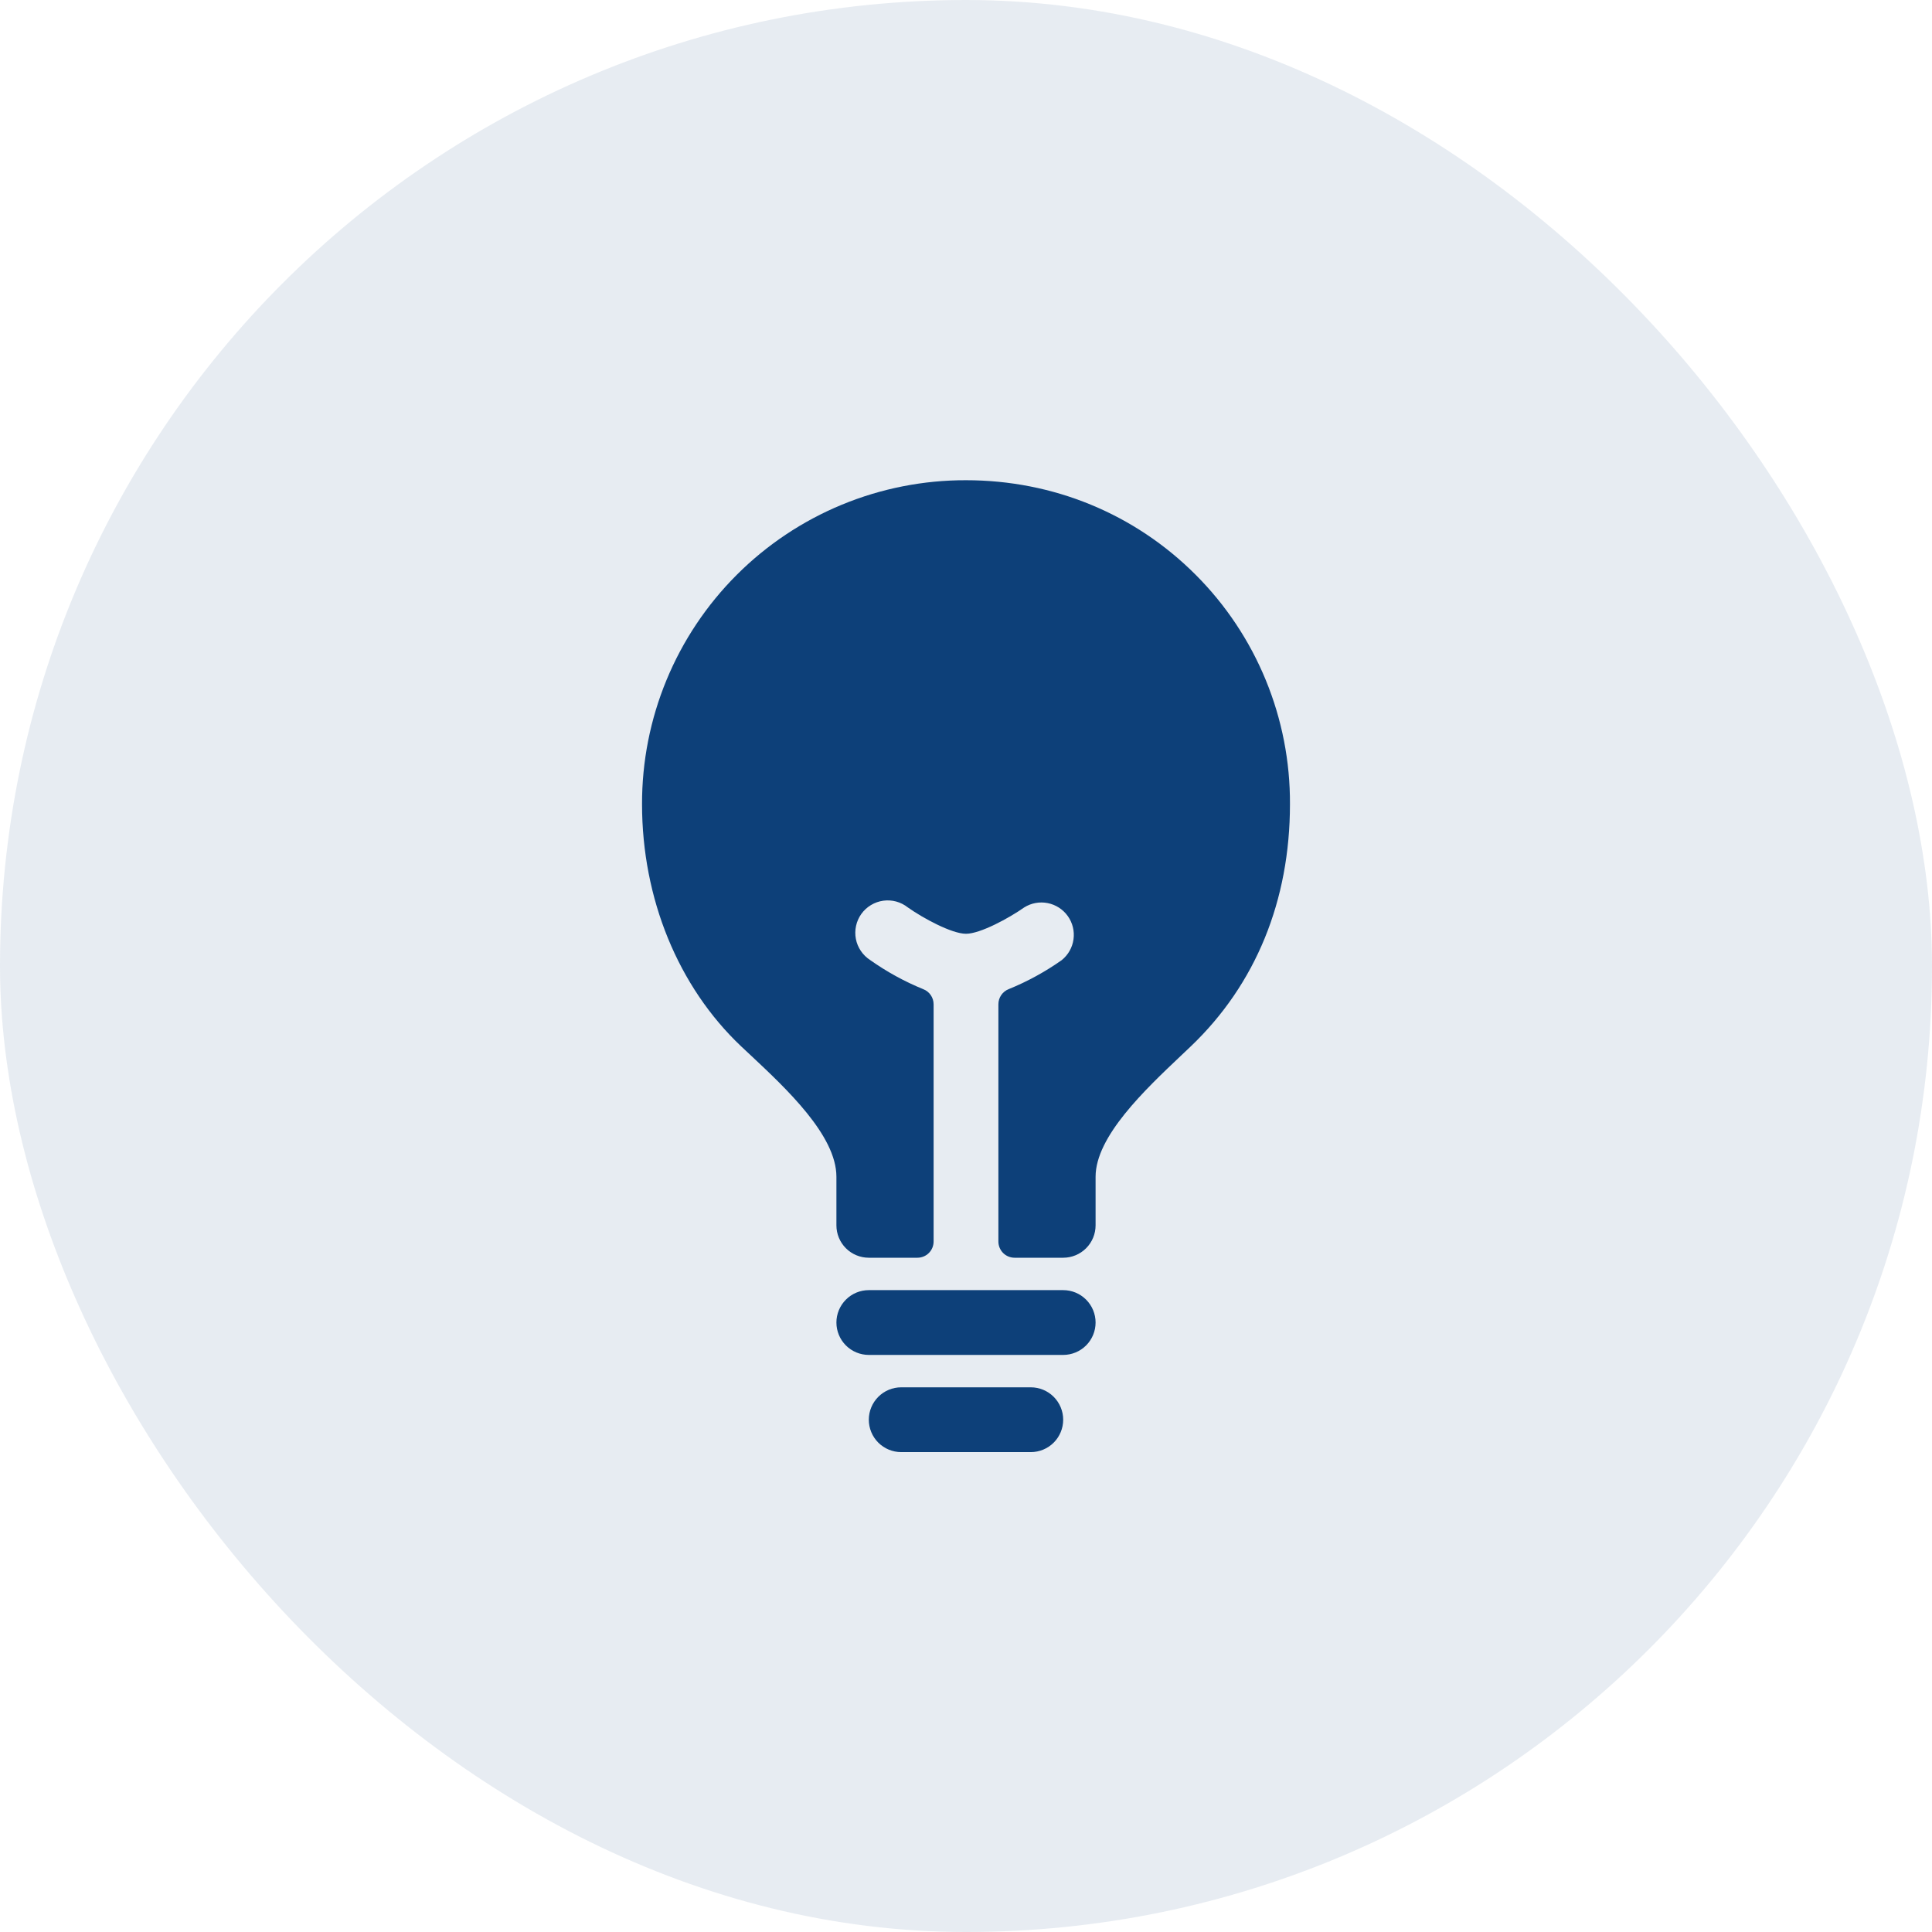 <svg width="82" height="82" viewBox="0 0 82 82" fill="none" xmlns="http://www.w3.org/2000/svg">
<rect width="82" height="82" rx="41" fill="#0D4079" fill-opacity="0.1"/>
<path d="M43.75 58.882H38.25C37.885 58.882 37.536 59.027 37.278 59.285C37.02 59.543 36.875 59.893 36.875 60.257C36.875 60.622 37.02 60.972 37.278 61.23C37.536 61.487 37.885 61.632 38.25 61.632H43.75C44.115 61.632 44.464 61.487 44.722 61.23C44.98 60.972 45.125 60.622 45.125 60.257C45.125 59.893 44.98 59.543 44.722 59.285C44.464 59.027 44.115 58.882 43.75 58.882ZM45.125 54.757H36.875C36.51 54.757 36.161 54.902 35.903 55.16C35.645 55.418 35.5 55.768 35.5 56.132C35.5 56.497 35.645 56.847 35.903 57.105C36.161 57.362 36.51 57.507 36.875 57.507H45.125C45.49 57.507 45.839 57.362 46.097 57.105C46.355 56.847 46.5 56.497 46.5 56.132C46.5 55.768 46.355 55.418 46.097 55.16C45.839 54.902 45.49 54.757 45.125 54.757ZM50.747 24.395C48.163 21.807 44.701 20.382 41 20.382C39.193 20.378 37.403 20.731 35.733 21.42C34.063 22.11 32.545 23.122 31.268 24.4C29.99 25.678 28.977 27.195 28.288 28.865C27.598 30.535 27.246 32.325 27.25 34.132C27.25 38.139 28.786 41.886 31.461 44.414L31.836 44.765C33.383 46.213 35.5 48.195 35.5 49.945V52.007C35.5 52.372 35.645 52.722 35.903 52.98C36.161 53.237 36.51 53.382 36.875 53.382H38.938C39.12 53.382 39.295 53.31 39.424 53.181C39.553 53.052 39.625 52.877 39.625 52.695V42.625C39.625 42.486 39.583 42.35 39.504 42.235C39.426 42.121 39.314 42.033 39.184 41.983C38.39 41.659 37.636 41.245 36.936 40.75C36.779 40.649 36.644 40.518 36.539 40.363C36.434 40.209 36.361 40.035 36.326 39.852C36.291 39.669 36.293 39.48 36.333 39.298C36.372 39.115 36.449 38.943 36.557 38.791C36.666 38.639 36.804 38.511 36.964 38.415C37.123 38.318 37.301 38.255 37.486 38.229C37.671 38.203 37.859 38.215 38.039 38.264C38.219 38.314 38.387 38.399 38.533 38.515C39.169 38.965 40.393 39.632 41 39.632C41.607 39.632 42.831 38.964 43.469 38.515C43.766 38.328 44.123 38.262 44.467 38.33C44.811 38.398 45.116 38.595 45.32 38.88C45.524 39.166 45.611 39.518 45.563 39.866C45.516 40.213 45.337 40.529 45.064 40.75C44.364 41.244 43.61 41.657 42.816 41.98C42.686 42.03 42.575 42.118 42.496 42.233C42.417 42.347 42.375 42.483 42.375 42.622V52.695C42.375 52.877 42.447 53.052 42.576 53.181C42.705 53.31 42.88 53.382 43.062 53.382H45.125C45.49 53.382 45.839 53.237 46.097 52.98C46.355 52.722 46.5 52.372 46.5 52.007V49.945C46.5 48.236 48.593 46.256 50.122 44.808L50.544 44.408C53.296 41.781 54.75 38.224 54.75 34.132C54.759 32.325 54.41 30.534 53.723 28.863C53.036 27.192 52.025 25.673 50.747 24.395V24.395Z" fill="#0D4079"/>
</svg>
